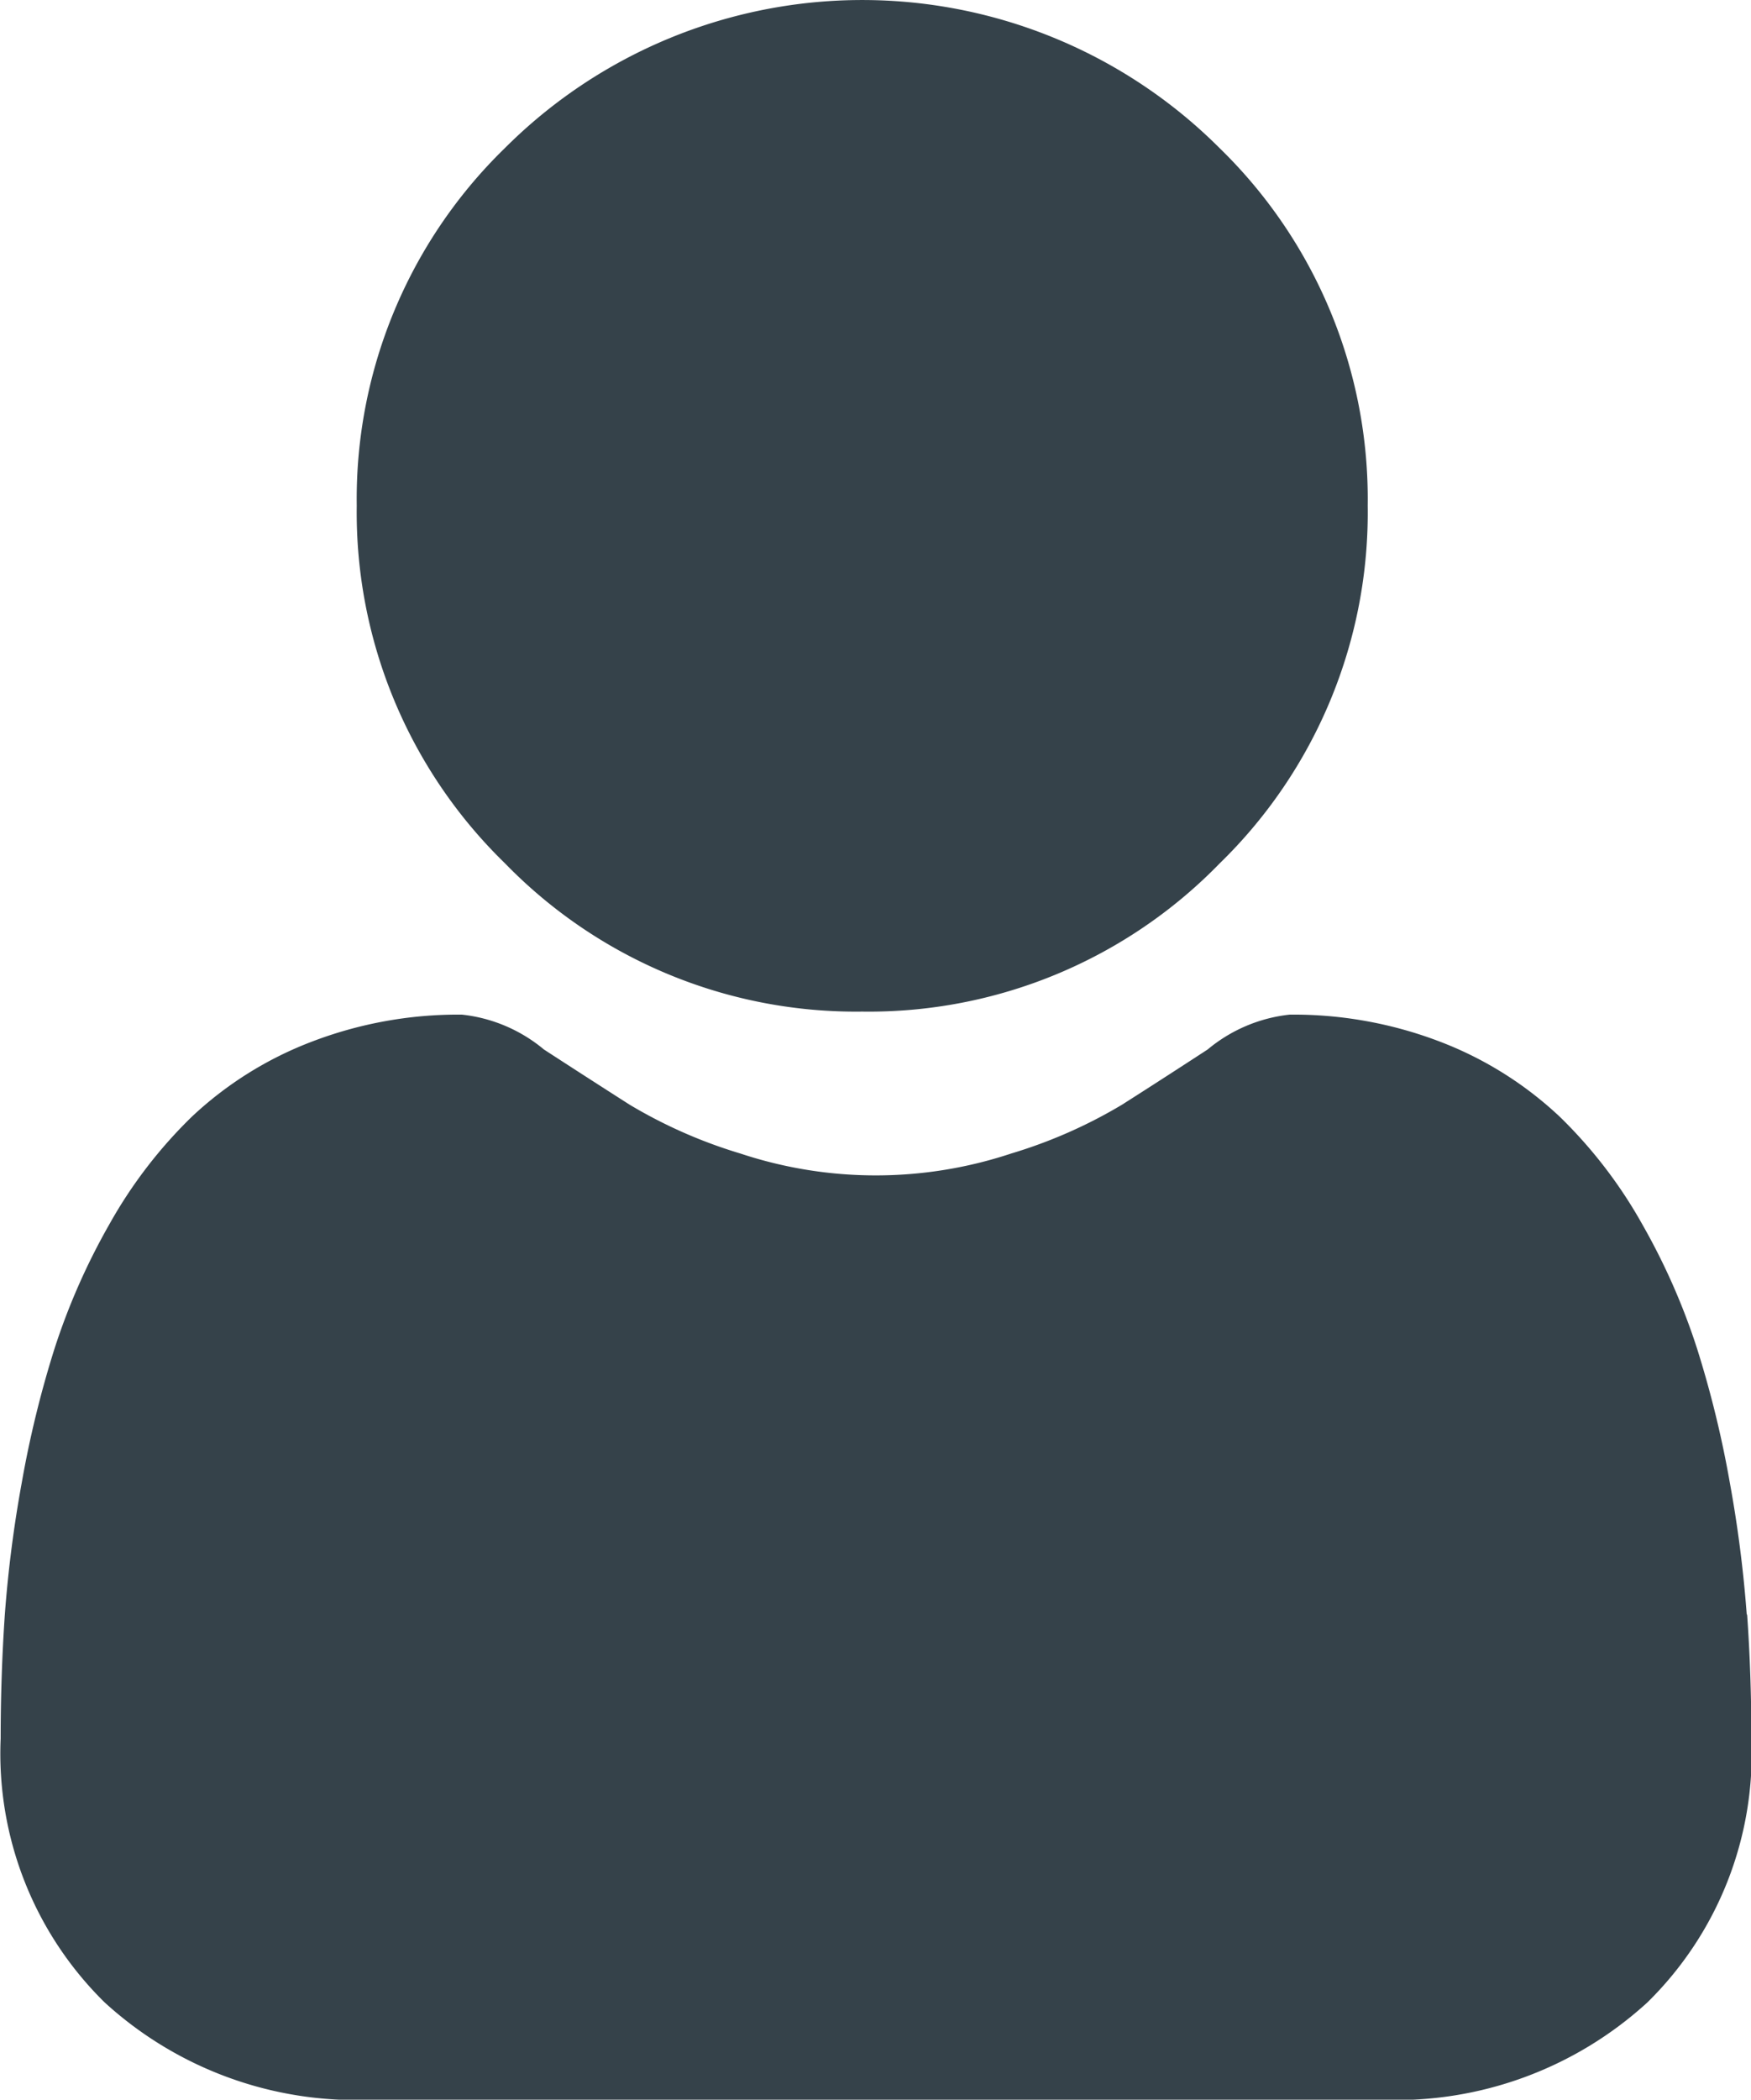 <svg id="icon-user" xmlns="http://www.w3.org/2000/svg" width="18.529" height="22.209" viewBox="0 0 18.529 22.209">
  <path id="Path_3138" data-name="Path 3138" d="M92.381,10.7a5.176,5.176,0,0,0,3.782-1.567A5.176,5.176,0,0,0,97.73,5.349a5.176,5.176,0,0,0-1.567-3.782,5.348,5.348,0,0,0-7.564,0,5.176,5.176,0,0,0-1.567,3.782A5.176,5.176,0,0,0,88.6,9.131,5.177,5.177,0,0,0,92.381,10.7Zm0,0" transform="translate(-83.257 0)" fill="#35424a"/>
  <path id="Path_3139" data-name="Path 3139" d="M18.484,253.666a13.212,13.212,0,0,0-.18-1.4,11.056,11.056,0,0,0-.345-1.411,6.969,6.969,0,0,0-.58-1.316,4.965,4.965,0,0,0-.875-1.14,3.856,3.856,0,0,0-1.256-.789,4.342,4.342,0,0,0-1.6-.29,1.628,1.628,0,0,0-.869.369c-.261.17-.565.367-.906.584a5.189,5.189,0,0,1-1.172.516,4.55,4.55,0,0,1-2.867,0,5.178,5.178,0,0,1-1.171-.516c-.337-.215-.642-.412-.907-.584a1.626,1.626,0,0,0-.869-.369,4.337,4.337,0,0,0-1.6.291,3.853,3.853,0,0,0-1.257.789,4.966,4.966,0,0,0-.874,1.14,6.983,6.983,0,0,0-.58,1.316,11.082,11.082,0,0,0-.345,1.411,13.166,13.166,0,0,0-.18,1.4c-.029.425-.044.866-.044,1.311a3.688,3.688,0,0,0,1.1,2.79,3.943,3.943,0,0,0,2.822,1.03H14.611a3.942,3.942,0,0,0,2.822-1.03,3.686,3.686,0,0,0,1.1-2.79c0-.447-.015-.889-.045-1.312Zm0,0" transform="translate(0 -236.588)" fill="#35424a"/>
</svg>
